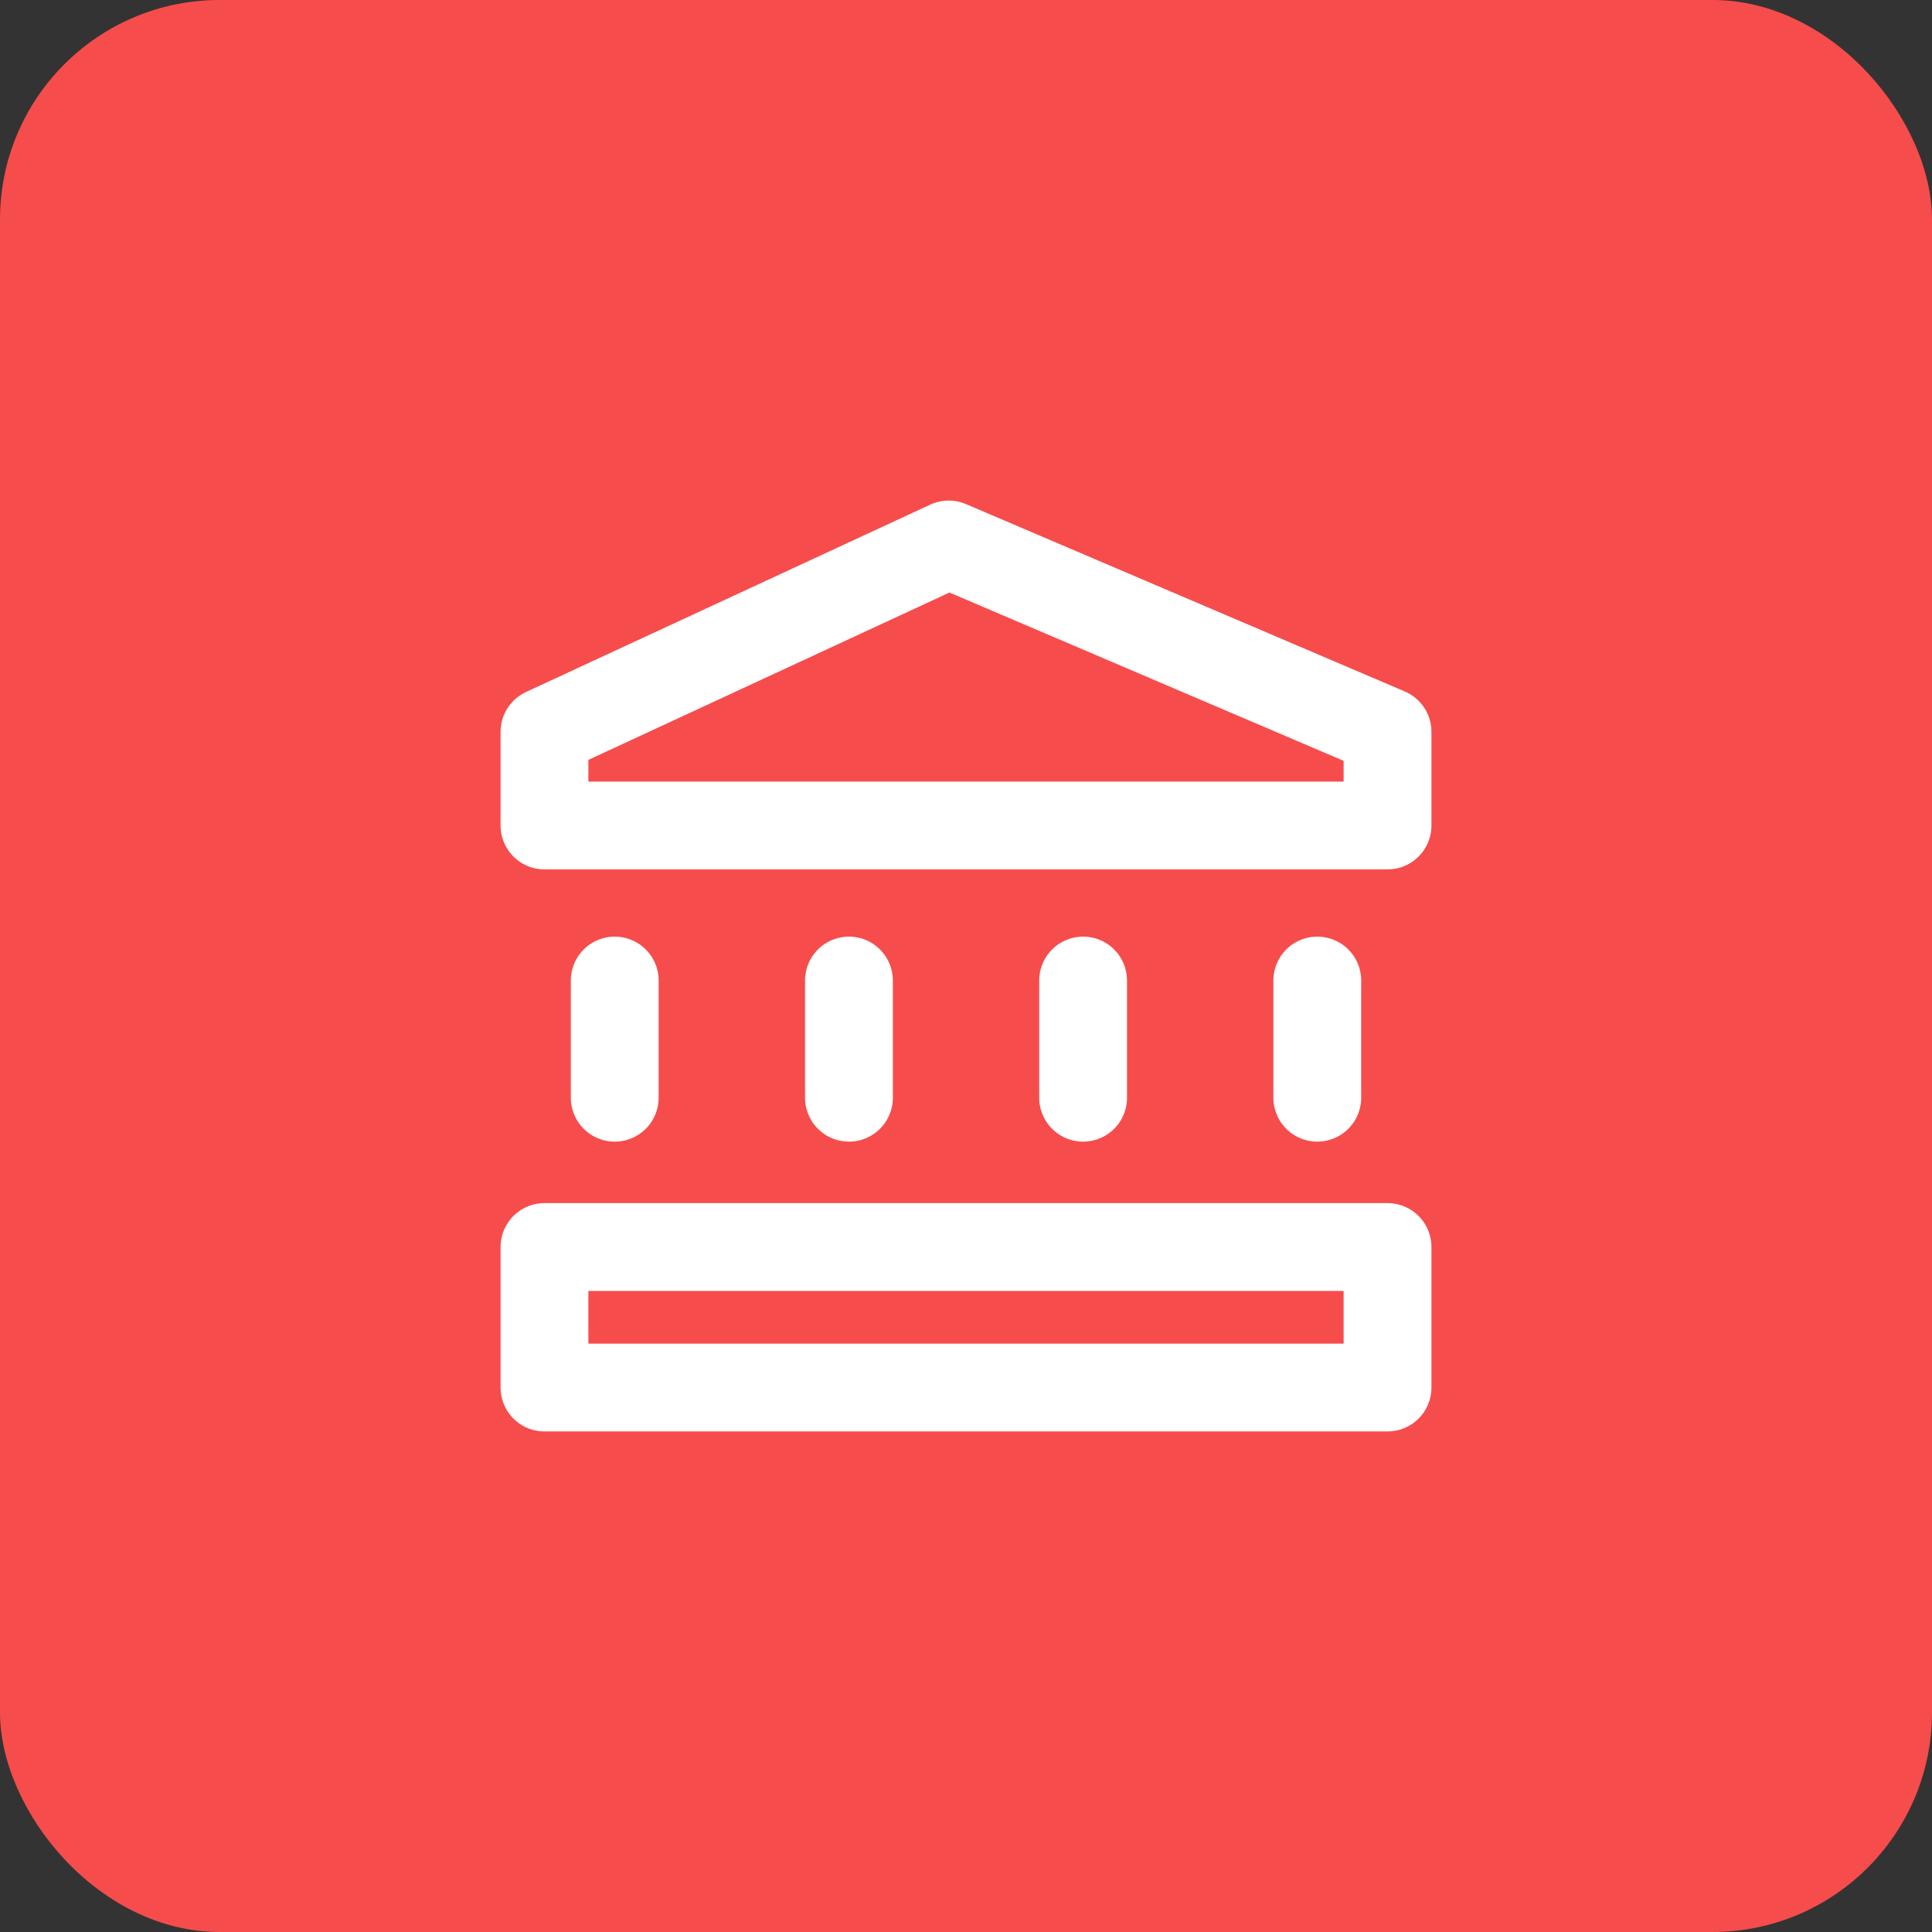 <?xml version="1.0" encoding="UTF-8"?> <svg xmlns="http://www.w3.org/2000/svg" width="44" height="44" viewBox="0 0 44 44" fill="none"><rect x="0" y="0" width="44" height="44" fill="#333333" stroke="none"/><rect width="44" height="44" rx="5" fill="#F74C4C"></rect><path d="M14 25V22.331M19.334 25V22.331M24.667 25V22.331M30 25V22.331M12.4 28.4H31.6V31.6H12.4V28.4ZM12.4 18.8V16.667L21.606 12.4L31.6 16.667V18.8H12.4Z" stroke="white" stroke-width="2" stroke-linecap="round" stroke-linejoin="round"></path></svg> 